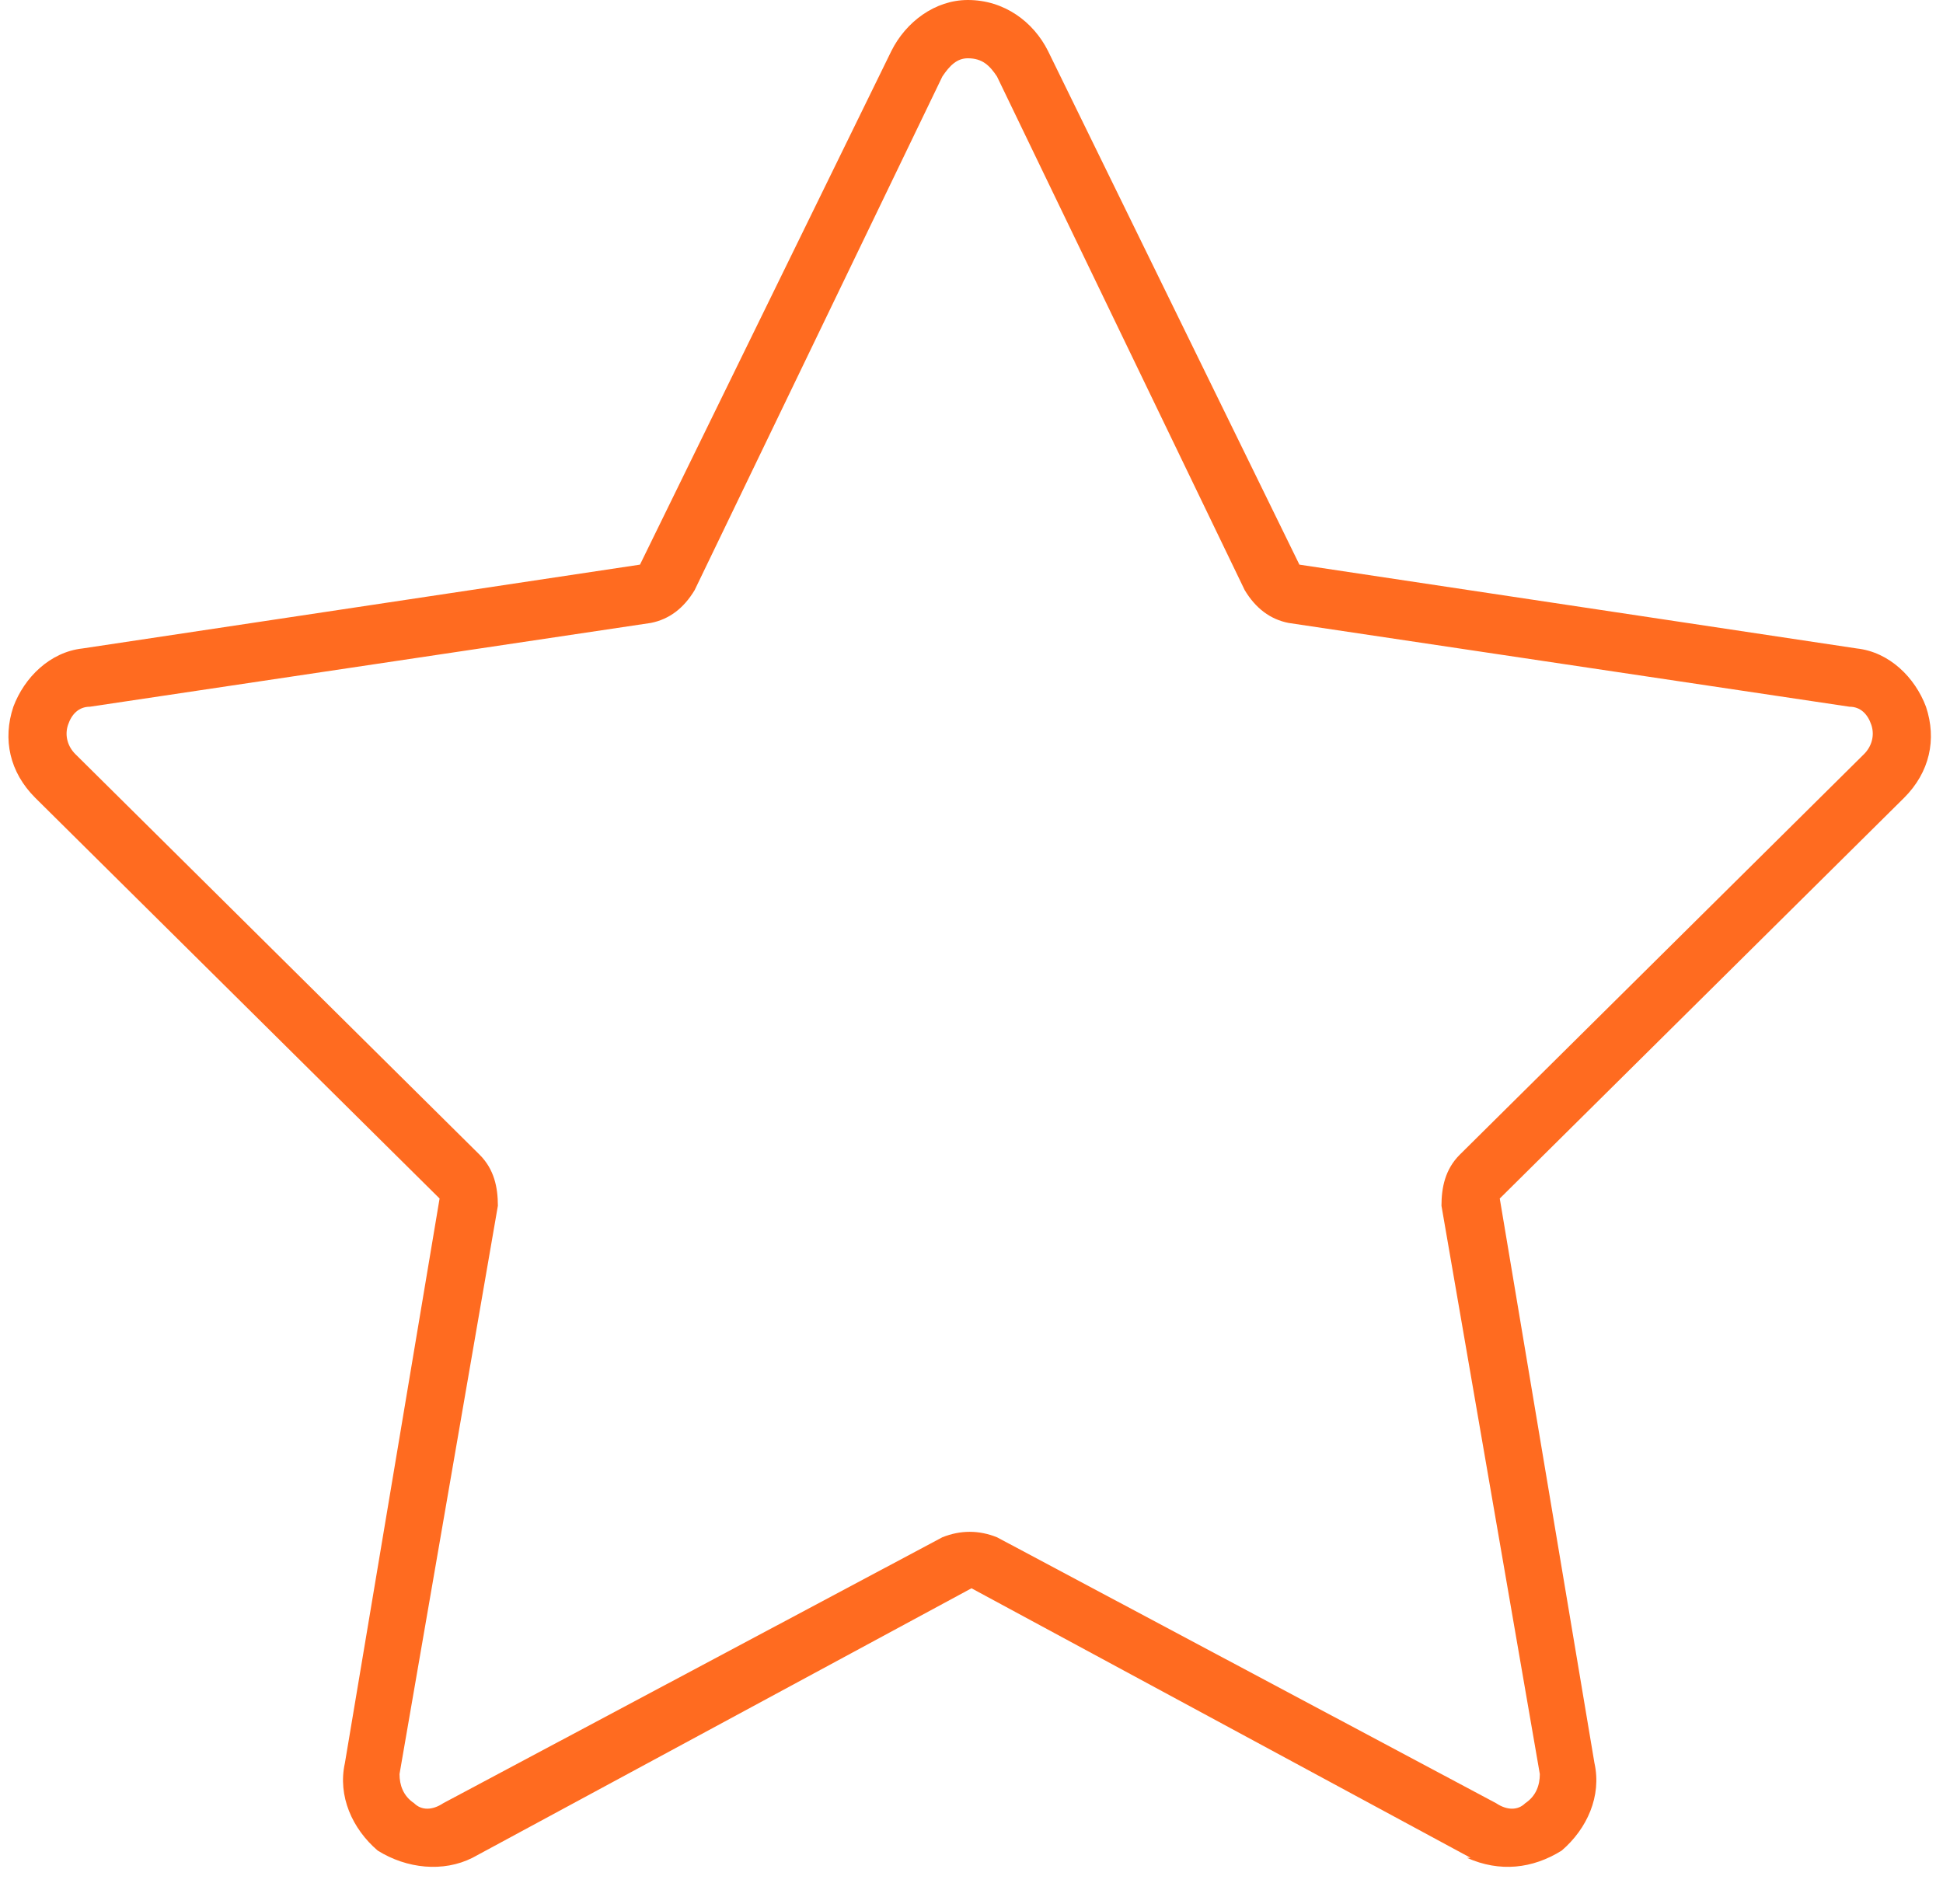 <?xml version="1.0" encoding="UTF-8"?>
<svg xmlns="http://www.w3.org/2000/svg" width="50" height="49" viewBox="0 0 50 49" fill="none">
  <path d="M17.875 15.188C17.594 15.656 17.219 15.938 16.75 16.031L2.312 18.188C2.031 18.188 1.844 18.375 1.75 18.656C1.656 18.938 1.75 19.219 1.938 19.406L0.906 20.531L1.938 19.406L12.344 29.719C12.719 30.094 12.812 30.562 12.812 31.031L10.281 45.656C10.281 45.938 10.375 46.219 10.656 46.406C10.844 46.594 11.125 46.594 11.406 46.406L24.25 39.562C24.719 39.375 25.188 39.375 25.656 39.562L38.5 46.406C38.781 46.594 39.062 46.594 39.25 46.406C39.531 46.219 39.625 45.938 39.625 45.656L37.094 31.031C37.094 30.562 37.188 30.094 37.562 29.719L47.969 19.406C48.156 19.219 48.25 18.938 48.156 18.656C48.062 18.375 47.875 18.188 47.594 18.188L33.156 16.031C32.688 15.938 32.312 15.656 32.031 15.188L25.656 1.969C25.469 1.688 25.281 1.5 24.906 1.5C24.625 1.5 24.438 1.688 24.25 1.969L17.875 15.188ZM37.75 47.812H37.844L25 40.875L12.156 47.812C11.406 48.188 10.469 48.094 9.719 47.625C9.062 47.062 8.688 46.219 8.875 45.375L11.312 30.844L0.906 20.531C0.25 19.875 0.062 19.031 0.344 18.188C0.625 17.438 1.281 16.781 2.125 16.688L16.469 14.531L22.938 1.312C23.312 0.562 24.062 0 24.906 0C25.844 0 26.594 0.562 26.969 1.312L33.438 14.531L47.781 16.688C48.625 16.781 49.281 17.438 49.562 18.188C49.844 19.031 49.656 19.875 49 20.531L38.594 30.844L41.031 45.375C41.219 46.219 40.844 47.062 40.188 47.625C39.438 48.094 38.594 48.188 37.75 47.812Z" fill="#FF6B20"></path>
</svg>
